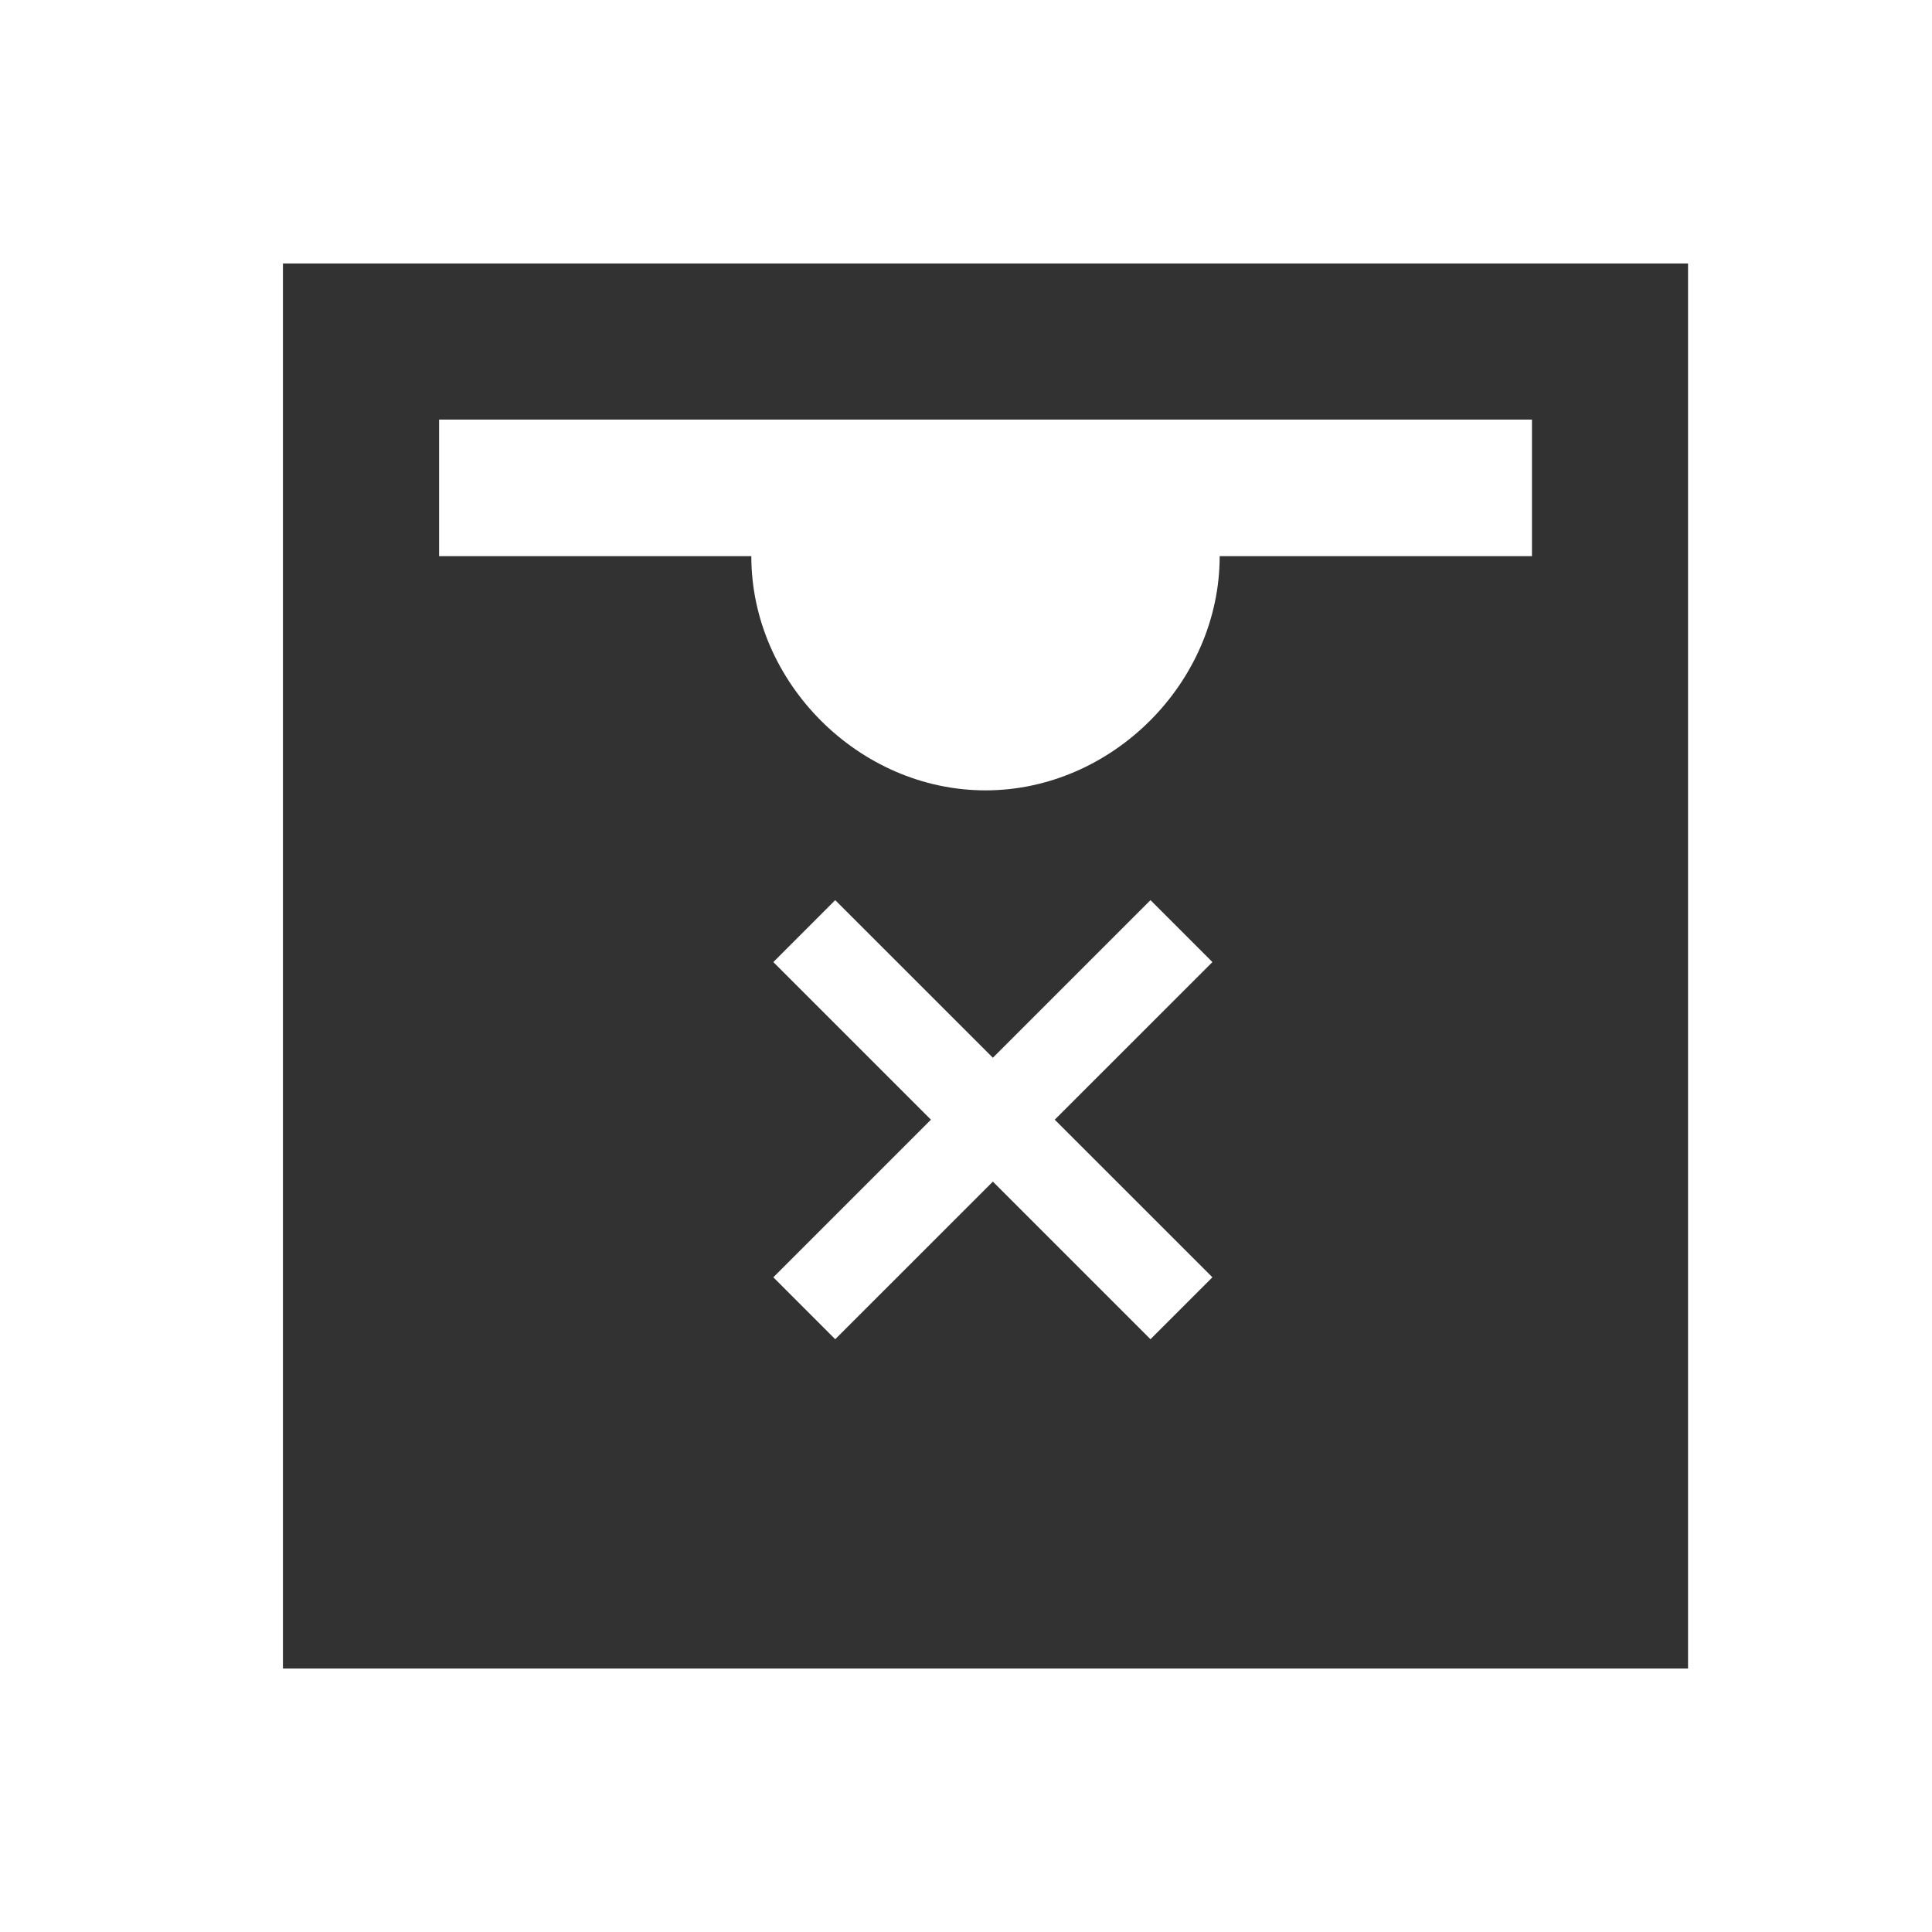 <svg width="33" height="33" viewBox="0 0 33 33" fill="none" xmlns="http://www.w3.org/2000/svg">
<g clip-path="url(#clip0_483_8592)">
<g clip-path="url(#clip1_483_8592)">
<path fill-rule="evenodd" clip-rule="evenodd" d="M4.833 4.5H28.833V28.5H4.833V4.5ZM20.833 9.5H26.167V7.167H7.5V9.5H12.833C12.833 11.66 14.673 13.5 16.833 13.5C18.993 13.5 20.833 11.66 20.833 9.5ZM20.709 21.817L19.651 22.875L16.959 20.183L14.266 22.875L13.209 21.817L15.901 19.125L13.209 16.433L14.266 15.375L16.959 18.067L19.651 15.375L20.709 16.433L18.016 19.125L20.709 21.817Z" fill="#323232"/>
</g>
</g>
<defs>
<clipPath id="clip0_483_8592">
<rect width="32" height="32" fill="white" transform="translate(0.833 0.5)"/>
</clipPath>
<clipPath id="clip1_483_8592">
<rect width="32" height="32" fill="white" transform="translate(0.833 0.5)"/>
</clipPath>
</defs>
</svg>
